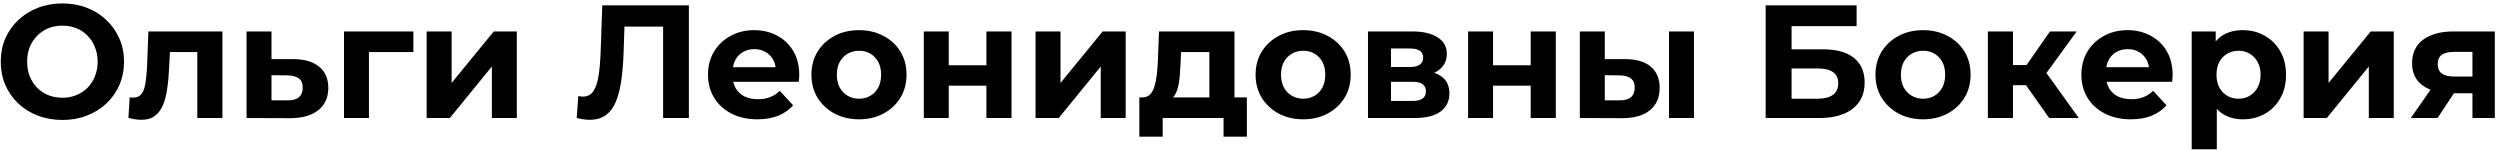 <?xml version="1.0" encoding="UTF-8"?> <svg xmlns="http://www.w3.org/2000/svg" width="466" height="28" viewBox="0 0 466 28" fill="none"> <path d="M11.66 22.36C10 22.36 8.46 22.09 7.04 21.55C5.64 21.01 4.42 20.25 3.38 19.27C2.36 18.29 1.56 17.14 0.98 15.82C0.42 14.5 0.14 13.06 0.14 11.5C0.14 9.94 0.42 8.5 0.98 7.18C1.56 5.86 2.37 4.71 3.41 3.73C4.45 2.75 5.67 1.99 7.07 1.45C8.47 0.91 9.99 0.64 11.63 0.64C13.29 0.64 14.81 0.91 16.19 1.45C17.59 1.99 18.8 2.75 19.82 3.73C20.86 4.71 21.67 5.86 22.25 7.18C22.83 8.48 23.12 9.92 23.12 11.5C23.12 13.06 22.83 14.51 22.25 15.85C21.67 17.17 20.86 18.32 19.82 19.3C18.8 20.26 17.59 21.01 16.19 21.55C14.81 22.09 13.3 22.36 11.66 22.36ZM11.63 18.22C12.57 18.22 13.43 18.06 14.21 17.74C15.01 17.42 15.71 16.96 16.31 16.36C16.91 15.76 17.37 15.05 17.69 14.23C18.03 13.41 18.2 12.5 18.2 11.5C18.2 10.5 18.03 9.59 17.69 8.77C17.37 7.95 16.91 7.24 16.31 6.64C15.73 6.04 15.04 5.58 14.24 5.26C13.44 4.94 12.57 4.78 11.63 4.78C10.69 4.78 9.82 4.94 9.02 5.26C8.24 5.58 7.55 6.04 6.95 6.64C6.35 7.24 5.88 7.95 5.54 8.77C5.22 9.59 5.06 10.5 5.06 11.5C5.06 12.48 5.22 13.39 5.54 14.23C5.88 15.05 6.34 15.76 6.92 16.36C7.52 16.96 8.22 17.42 9.02 17.74C9.82 18.06 10.69 18.22 11.63 18.22ZM23.937 21.97L24.177 18.13C24.297 18.15 24.417 18.17 24.537 18.19C24.657 18.19 24.767 18.19 24.867 18.19C25.427 18.19 25.867 18.03 26.187 17.71C26.507 17.39 26.747 16.96 26.907 16.42C27.067 15.86 27.177 15.23 27.237 14.53C27.317 13.83 27.377 13.1 27.417 12.34L27.657 5.86H41.457V22H36.777V8.56L37.827 9.7H30.747L31.737 8.5L31.527 12.55C31.467 13.99 31.347 15.31 31.167 16.51C31.007 17.71 30.737 18.75 30.357 19.63C29.977 20.49 29.467 21.16 28.827 21.64C28.187 22.1 27.367 22.33 26.367 22.33C26.007 22.33 25.627 22.3 25.227 22.24C24.827 22.18 24.397 22.09 23.937 21.97ZM54.687 11.02C56.807 11.04 58.417 11.52 59.517 12.46C60.637 13.38 61.197 14.69 61.197 16.39C61.197 18.17 60.567 19.56 59.307 20.56C58.047 21.54 56.297 22.03 54.057 22.03L45.957 22V5.86H50.607V11.02H54.687ZM53.637 18.7C54.537 18.72 55.227 18.53 55.707 18.13C56.187 17.73 56.427 17.13 56.427 16.33C56.427 15.53 56.187 14.96 55.707 14.62C55.227 14.26 54.537 14.07 53.637 14.05L50.607 14.02V18.7H53.637ZM64.121 22V5.86H77.051V9.7H67.721L68.771 8.68V22H64.121ZM79.531 22V5.86H84.181V15.46L92.041 5.86H96.331V22H91.681V12.4L83.851 22H79.531ZM109.896 22.33C109.536 22.33 109.156 22.3 108.756 22.24C108.376 22.18 107.956 22.1 107.496 22L107.796 17.89C108.076 17.97 108.366 18.01 108.666 18.01C109.486 18.01 110.126 17.68 110.586 17.02C111.046 16.34 111.376 15.37 111.576 14.11C111.776 12.85 111.906 11.32 111.966 9.52L112.266 1H128.406V22H123.606V3.85L124.716 4.96H115.446L116.436 3.79L116.256 9.34C116.196 11.4 116.056 13.23 115.836 14.83C115.616 16.43 115.276 17.79 114.816 18.91C114.356 20.03 113.726 20.88 112.926 21.46C112.126 22.04 111.116 22.33 109.896 22.33ZM141.181 22.24C139.341 22.24 137.721 21.88 136.321 21.16C134.941 20.44 133.871 19.46 133.111 18.22C132.351 16.96 131.971 15.53 131.971 13.93C131.971 12.31 132.341 10.88 133.081 9.64C133.841 8.38 134.871 7.4 136.171 6.7C137.471 5.98 138.941 5.62 140.581 5.62C142.161 5.62 143.581 5.96 144.841 6.64C146.121 7.3 147.131 8.26 147.871 9.52C148.611 10.76 148.981 12.25 148.981 13.99C148.981 14.17 148.971 14.38 148.951 14.62C148.931 14.84 148.911 15.05 148.891 15.25H135.781V12.52H146.431L144.631 13.33C144.631 12.49 144.461 11.76 144.121 11.14C143.781 10.52 143.311 10.04 142.711 9.7C142.111 9.34 141.411 9.16 140.611 9.16C139.811 9.16 139.101 9.34 138.481 9.7C137.881 10.04 137.411 10.53 137.071 11.17C136.731 11.79 136.561 12.53 136.561 13.39V14.11C136.561 14.99 136.751 15.77 137.131 16.45C137.531 17.11 138.081 17.62 138.781 17.98C139.501 18.32 140.341 18.49 141.301 18.49C142.161 18.49 142.911 18.36 143.551 18.1C144.211 17.84 144.811 17.45 145.351 16.93L147.841 19.63C147.101 20.47 146.171 21.12 145.051 21.58C143.931 22.02 142.641 22.24 141.181 22.24ZM160.128 22.24C158.408 22.24 156.878 21.88 155.538 21.16C154.218 20.44 153.168 19.46 152.388 18.22C151.628 16.96 151.248 15.53 151.248 13.93C151.248 12.31 151.628 10.88 152.388 9.64C153.168 8.38 154.218 7.4 155.538 6.7C156.878 5.98 158.408 5.62 160.128 5.62C161.828 5.62 163.348 5.98 164.688 6.7C166.028 7.4 167.078 8.37 167.838 9.61C168.598 10.85 168.978 12.29 168.978 13.93C168.978 15.53 168.598 16.96 167.838 18.22C167.078 19.46 166.028 20.44 164.688 21.16C163.348 21.88 161.828 22.24 160.128 22.24ZM160.128 18.4C160.908 18.4 161.608 18.22 162.228 17.86C162.848 17.5 163.338 16.99 163.698 16.33C164.058 15.65 164.238 14.85 164.238 13.93C164.238 12.99 164.058 12.19 163.698 11.53C163.338 10.87 162.848 10.36 162.228 10C161.608 9.64 160.908 9.46 160.128 9.46C159.348 9.46 158.648 9.64 158.028 10C157.408 10.36 156.908 10.87 156.528 11.53C156.168 12.19 155.988 12.99 155.988 13.93C155.988 14.85 156.168 15.65 156.528 16.33C156.908 16.99 157.408 17.5 158.028 17.86C158.648 18.22 159.348 18.4 160.128 18.4ZM172.197 22V5.86H176.847V12.16H183.867V5.86H188.547V22H183.867V15.97H176.847V22H172.197ZM193.027 22V5.86H197.677V15.46L205.537 5.86H209.827V22H205.177V12.4L197.347 22H193.027ZM225.426 19.9V9.7H220.146L220.056 11.77C220.016 12.63 219.966 13.45 219.906 14.23C219.846 15.01 219.726 15.72 219.546 16.36C219.386 16.98 219.146 17.51 218.826 17.95C218.506 18.37 218.076 18.66 217.536 18.82L212.916 18.16C213.496 18.16 213.966 17.99 214.326 17.65C214.686 17.29 214.966 16.8 215.166 16.18C215.366 15.54 215.516 14.82 215.616 14.02C215.716 13.2 215.786 12.34 215.826 11.44L216.036 5.86H230.106V19.9H225.426ZM212.376 25.48V18.16H232.416V25.48H228.066V22H216.726V25.48H212.376ZM242.921 22.24C241.201 22.24 239.671 21.88 238.331 21.16C237.011 20.44 235.961 19.46 235.181 18.22C234.421 16.96 234.041 15.53 234.041 13.93C234.041 12.31 234.421 10.88 235.181 9.64C235.961 8.38 237.011 7.4 238.331 6.7C239.671 5.98 241.201 5.62 242.921 5.62C244.621 5.62 246.141 5.98 247.481 6.7C248.821 7.4 249.871 8.37 250.631 9.61C251.391 10.85 251.771 12.29 251.771 13.93C251.771 15.53 251.391 16.96 250.631 18.22C249.871 19.46 248.821 20.44 247.481 21.16C246.141 21.88 244.621 22.24 242.921 22.24ZM242.921 18.4C243.701 18.4 244.401 18.22 245.021 17.86C245.641 17.5 246.131 16.99 246.491 16.33C246.851 15.65 247.031 14.85 247.031 13.93C247.031 12.99 246.851 12.19 246.491 11.53C246.131 10.87 245.641 10.36 245.021 10C244.401 9.64 243.701 9.46 242.921 9.46C242.141 9.46 241.441 9.64 240.821 10C240.201 10.36 239.701 10.87 239.321 11.53C238.961 12.19 238.781 12.99 238.781 13.93C238.781 14.85 238.961 15.65 239.321 16.33C239.701 16.99 240.201 17.5 240.821 17.86C241.441 18.22 242.141 18.4 242.921 18.4ZM254.99 22V5.86H263.24C265.26 5.86 266.84 6.23 267.98 6.97C269.12 7.69 269.69 8.71 269.69 10.03C269.69 11.35 269.15 12.39 268.07 13.15C267.01 13.89 265.6 14.26 263.84 14.26L264.32 13.18C266.28 13.18 267.74 13.54 268.7 14.26C269.68 14.98 270.17 16.03 270.17 17.41C270.17 18.83 269.63 19.95 268.55 20.77C267.47 21.59 265.82 22 263.6 22H254.99ZM259.28 18.82H263.21C264.07 18.82 264.71 18.68 265.13 18.4C265.57 18.1 265.79 17.65 265.79 17.05C265.79 16.43 265.59 15.98 265.19 15.7C264.79 15.4 264.16 15.25 263.3 15.25H259.28V18.82ZM259.28 12.49H262.82C263.64 12.49 264.25 12.34 264.65 12.04C265.07 11.74 265.28 11.31 265.28 10.75C265.28 10.17 265.07 9.74 264.65 9.46C264.25 9.18 263.64 9.04 262.82 9.04H259.28V12.49ZM273.652 22V5.86H278.302V12.16H285.322V5.86H290.002V22H285.322V15.97H278.302V22H273.652ZM311.102 22V5.86H315.752V22H311.102ZM302.972 11.02C305.092 11.04 306.682 11.52 307.742 12.46C308.822 13.38 309.362 14.69 309.362 16.39C309.362 18.17 308.752 19.56 307.532 20.56C306.312 21.54 304.582 22.03 302.342 22.03L294.482 22V5.86H299.132V11.02H302.972ZM301.922 18.7C302.822 18.72 303.512 18.53 303.992 18.13C304.472 17.73 304.712 17.13 304.712 16.33C304.712 15.53 304.472 14.96 303.992 14.62C303.512 14.26 302.822 14.07 301.922 14.05L299.132 14.02V18.7H301.922ZM329.12 22V1H346.07V4.87H333.95V9.19H339.77C342.31 9.19 344.24 9.72 345.56 10.78C346.9 11.84 347.57 13.38 347.57 15.4C347.57 17.48 346.83 19.1 345.35 20.26C343.87 21.42 341.78 22 339.08 22H329.12ZM333.95 18.4H338.81C340.05 18.4 341 18.16 341.66 17.68C342.32 17.18 342.65 16.46 342.65 15.52C342.65 13.68 341.37 12.76 338.81 12.76H333.95V18.4ZM358.468 22.24C356.748 22.24 355.218 21.88 353.878 21.16C352.558 20.44 351.508 19.46 350.728 18.22C349.968 16.96 349.588 15.53 349.588 13.93C349.588 12.31 349.968 10.88 350.728 9.64C351.508 8.38 352.558 7.4 353.878 6.7C355.218 5.98 356.748 5.62 358.468 5.62C360.168 5.62 361.688 5.98 363.028 6.7C364.368 7.4 365.418 8.37 366.178 9.61C366.938 10.85 367.318 12.29 367.318 13.93C367.318 15.53 366.938 16.96 366.178 18.22C365.418 19.46 364.368 20.44 363.028 21.16C361.688 21.88 360.168 22.24 358.468 22.24ZM358.468 18.4C359.248 18.4 359.948 18.22 360.568 17.86C361.188 17.5 361.678 16.99 362.038 16.33C362.398 15.65 362.578 14.85 362.578 13.93C362.578 12.99 362.398 12.19 362.038 11.53C361.678 10.87 361.188 10.36 360.568 10C359.948 9.64 359.248 9.46 358.468 9.46C357.688 9.46 356.988 9.64 356.368 10C355.748 10.36 355.248 10.87 354.868 11.53C354.508 12.19 354.328 12.99 354.328 13.93C354.328 14.85 354.508 15.65 354.868 16.33C355.248 16.99 355.748 17.5 356.368 17.86C356.988 18.22 357.688 18.4 358.468 18.4ZM381.967 22L376.567 14.35L380.377 12.1L387.487 22H381.967ZM370.537 22V5.86H375.217V22H370.537ZM373.837 15.88V12.13H379.477V15.88H373.837ZM380.827 14.47L376.447 13.99L382.117 5.86H387.097L380.827 14.47ZM397.177 22.24C395.337 22.24 393.717 21.88 392.317 21.16C390.937 20.44 389.867 19.46 389.107 18.22C388.347 16.96 387.967 15.53 387.967 13.93C387.967 12.31 388.337 10.88 389.077 9.64C389.837 8.38 390.867 7.4 392.167 6.7C393.467 5.98 394.937 5.62 396.577 5.62C398.157 5.62 399.577 5.96 400.837 6.64C402.117 7.3 403.127 8.26 403.867 9.52C404.607 10.76 404.977 12.25 404.977 13.99C404.977 14.17 404.967 14.38 404.947 14.62C404.927 14.84 404.907 15.05 404.887 15.25H391.777V12.52H402.427L400.627 13.33C400.627 12.49 400.457 11.76 400.117 11.14C399.777 10.52 399.307 10.04 398.707 9.7C398.107 9.34 397.407 9.16 396.607 9.16C395.807 9.16 395.097 9.34 394.477 9.7C393.877 10.04 393.407 10.53 393.067 11.17C392.727 11.79 392.557 12.53 392.557 13.39V14.11C392.557 14.99 392.747 15.77 393.127 16.45C393.527 17.11 394.077 17.62 394.777 17.98C395.497 18.32 396.337 18.49 397.297 18.49C398.157 18.49 398.907 18.36 399.547 18.1C400.207 17.84 400.807 17.45 401.347 16.93L403.837 19.63C403.097 20.47 402.167 21.12 401.047 21.58C399.927 22.02 398.637 22.24 397.177 22.24ZM418.074 22.24C416.714 22.24 415.524 21.94 414.504 21.34C413.484 20.74 412.684 19.83 412.104 18.61C411.544 17.37 411.264 15.81 411.264 13.93C411.264 12.03 411.534 10.47 412.074 9.25C412.614 8.03 413.394 7.12 414.414 6.52C415.434 5.92 416.654 5.62 418.074 5.62C419.594 5.62 420.954 5.97 422.154 6.67C423.374 7.35 424.334 8.31 425.034 9.55C425.754 10.79 426.114 12.25 426.114 13.93C426.114 15.63 425.754 17.1 425.034 18.34C424.334 19.58 423.374 20.54 422.154 21.22C420.954 21.9 419.594 22.24 418.074 22.24ZM408.534 27.82V5.86H413.004V9.16L412.914 13.96L413.214 18.73V27.82H408.534ZM417.264 18.4C418.044 18.4 418.734 18.22 419.334 17.86C419.954 17.5 420.444 16.99 420.804 16.33C421.184 15.65 421.374 14.85 421.374 13.93C421.374 12.99 421.184 12.19 420.804 11.53C420.444 10.87 419.954 10.36 419.334 10C418.734 9.64 418.044 9.46 417.264 9.46C416.484 9.46 415.784 9.64 415.164 10C414.544 10.36 414.054 10.87 413.694 11.53C413.334 12.19 413.154 12.99 413.154 13.93C413.154 14.85 413.334 15.65 413.694 16.33C414.054 16.99 414.544 17.5 415.164 17.86C415.784 18.22 416.484 18.4 417.264 18.4ZM429.395 22V5.86H434.045V15.46L441.905 5.86H446.195V22H441.545V12.4L433.715 22H429.395ZM460.863 22V16.63L461.523 17.38H457.053C454.733 17.38 452.913 16.9 451.593 15.94C450.273 14.98 449.613 13.6 449.613 11.8C449.613 9.88 450.303 8.41 451.683 7.39C453.083 6.37 454.963 5.86 457.323 5.86H465.033V22H460.863ZM449.373 22L453.663 15.85H458.433L454.353 22H449.373ZM460.863 15.19V8.47L461.523 9.67H457.413C456.453 9.67 455.703 9.85 455.163 10.21C454.643 10.57 454.383 11.15 454.383 11.95C454.383 13.49 455.373 14.26 457.353 14.26H461.523L460.863 15.19Z" fill="black"></path> </svg> 